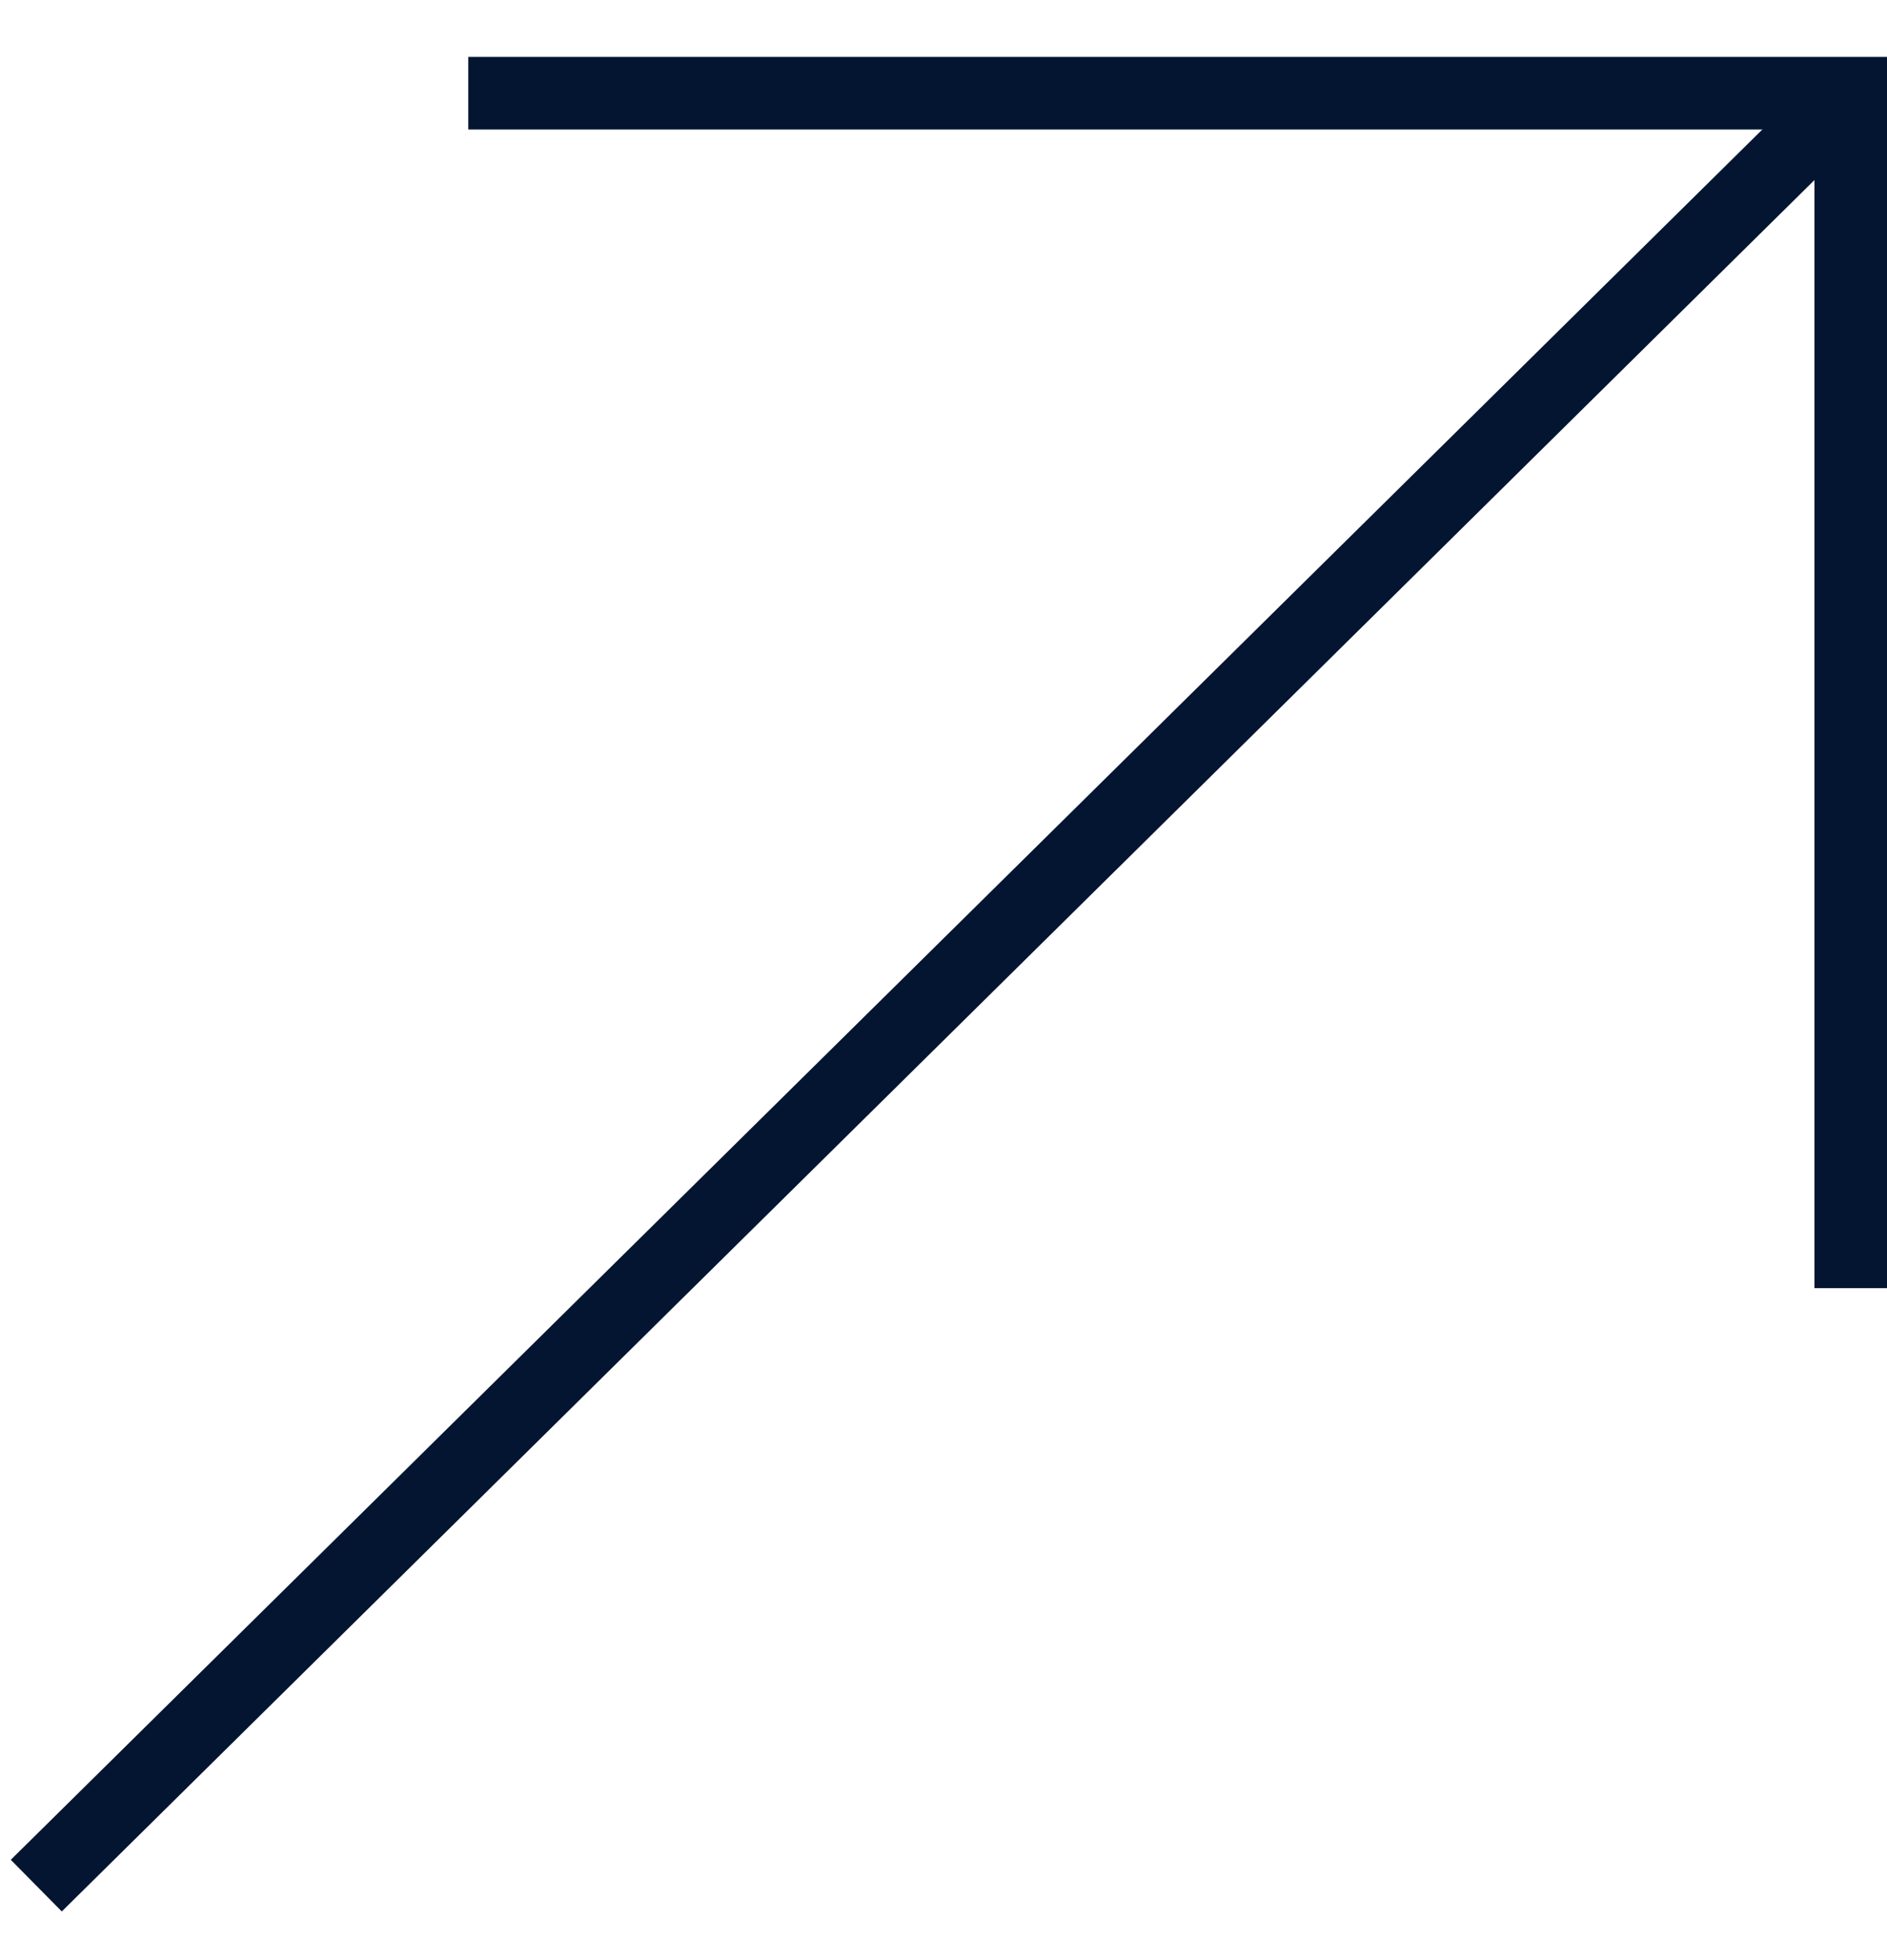 <svg width="26" height="27" viewBox="0 0 26 27" fill="none" xmlns="http://www.w3.org/2000/svg">
<path d="M0.5 25.974L25.5 1.284" stroke="#031531"/>
<path d="M6.452 1.284H25.5V17.744" stroke="#031531"/>
</svg>
